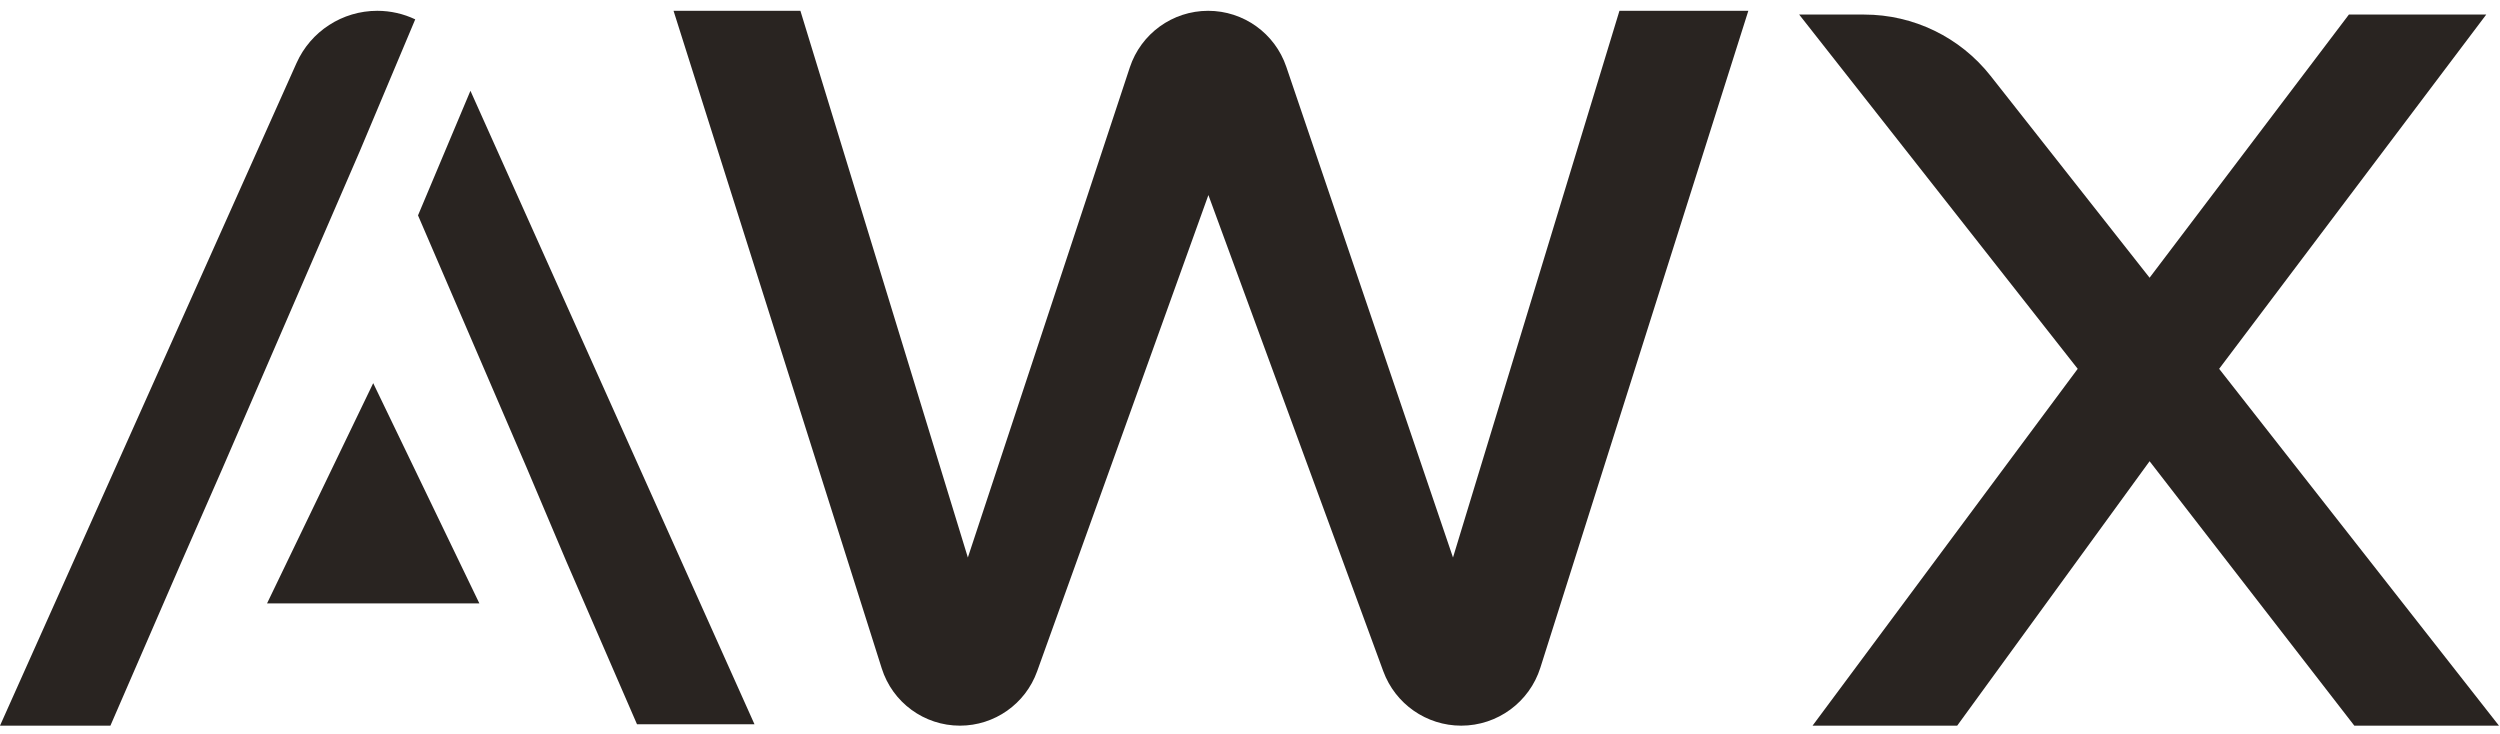 <svg width="201" height="59" viewBox="0 0 201 59" fill="none" xmlns="http://www.w3.org/2000/svg">
<path d="M140.566 0.869L123.845 53.683C122.966 56.457 120.392 58.343 117.482 58.343C114.683 58.343 112.181 56.596 111.216 53.969L97.155 15.682L83.383 53.98C82.442 56.597 79.96 58.343 77.178 58.343C74.303 58.343 71.759 56.48 70.892 53.739L54.153 0.869H64.352L77.816 44.824L90.837 5.421C91.734 2.704 94.274 0.869 97.135 0.869C99.977 0.869 102.503 2.678 103.417 5.368L116.821 44.824L130.203 0.869H140.566Z" fill="#292421"/>
<path d="M33.385 1.556C32.449 1.112 31.41 0.869 30.332 0.869C27.527 0.869 24.984 2.514 23.841 5.069L0 58.343H8.877L14.568 45.228L17.868 37.702L28.923 12.163L33.385 1.556Z" fill="#292421"/>
<path d="M33.608 17.317L42.337 37.588L45.523 45.114L51.214 58.229H60.66L37.823 7.299L33.608 17.317Z" fill="#292421"/>
<path d="M38.541 48.512L30.006 30.805L21.471 48.512L38.541 48.512Z" fill="#292421"/>
<path d="M189.287 58.343L172.827 37.083L157.358 58.343H145.729L167.048 29.653L144.654 1.171H149.882C153.847 1.171 157.592 2.989 160.045 6.103L172.827 22.329L188.851 1.171H199.894L178.419 29.653L200.916 58.343H189.287Z" fill="#292421"/>
</svg>
